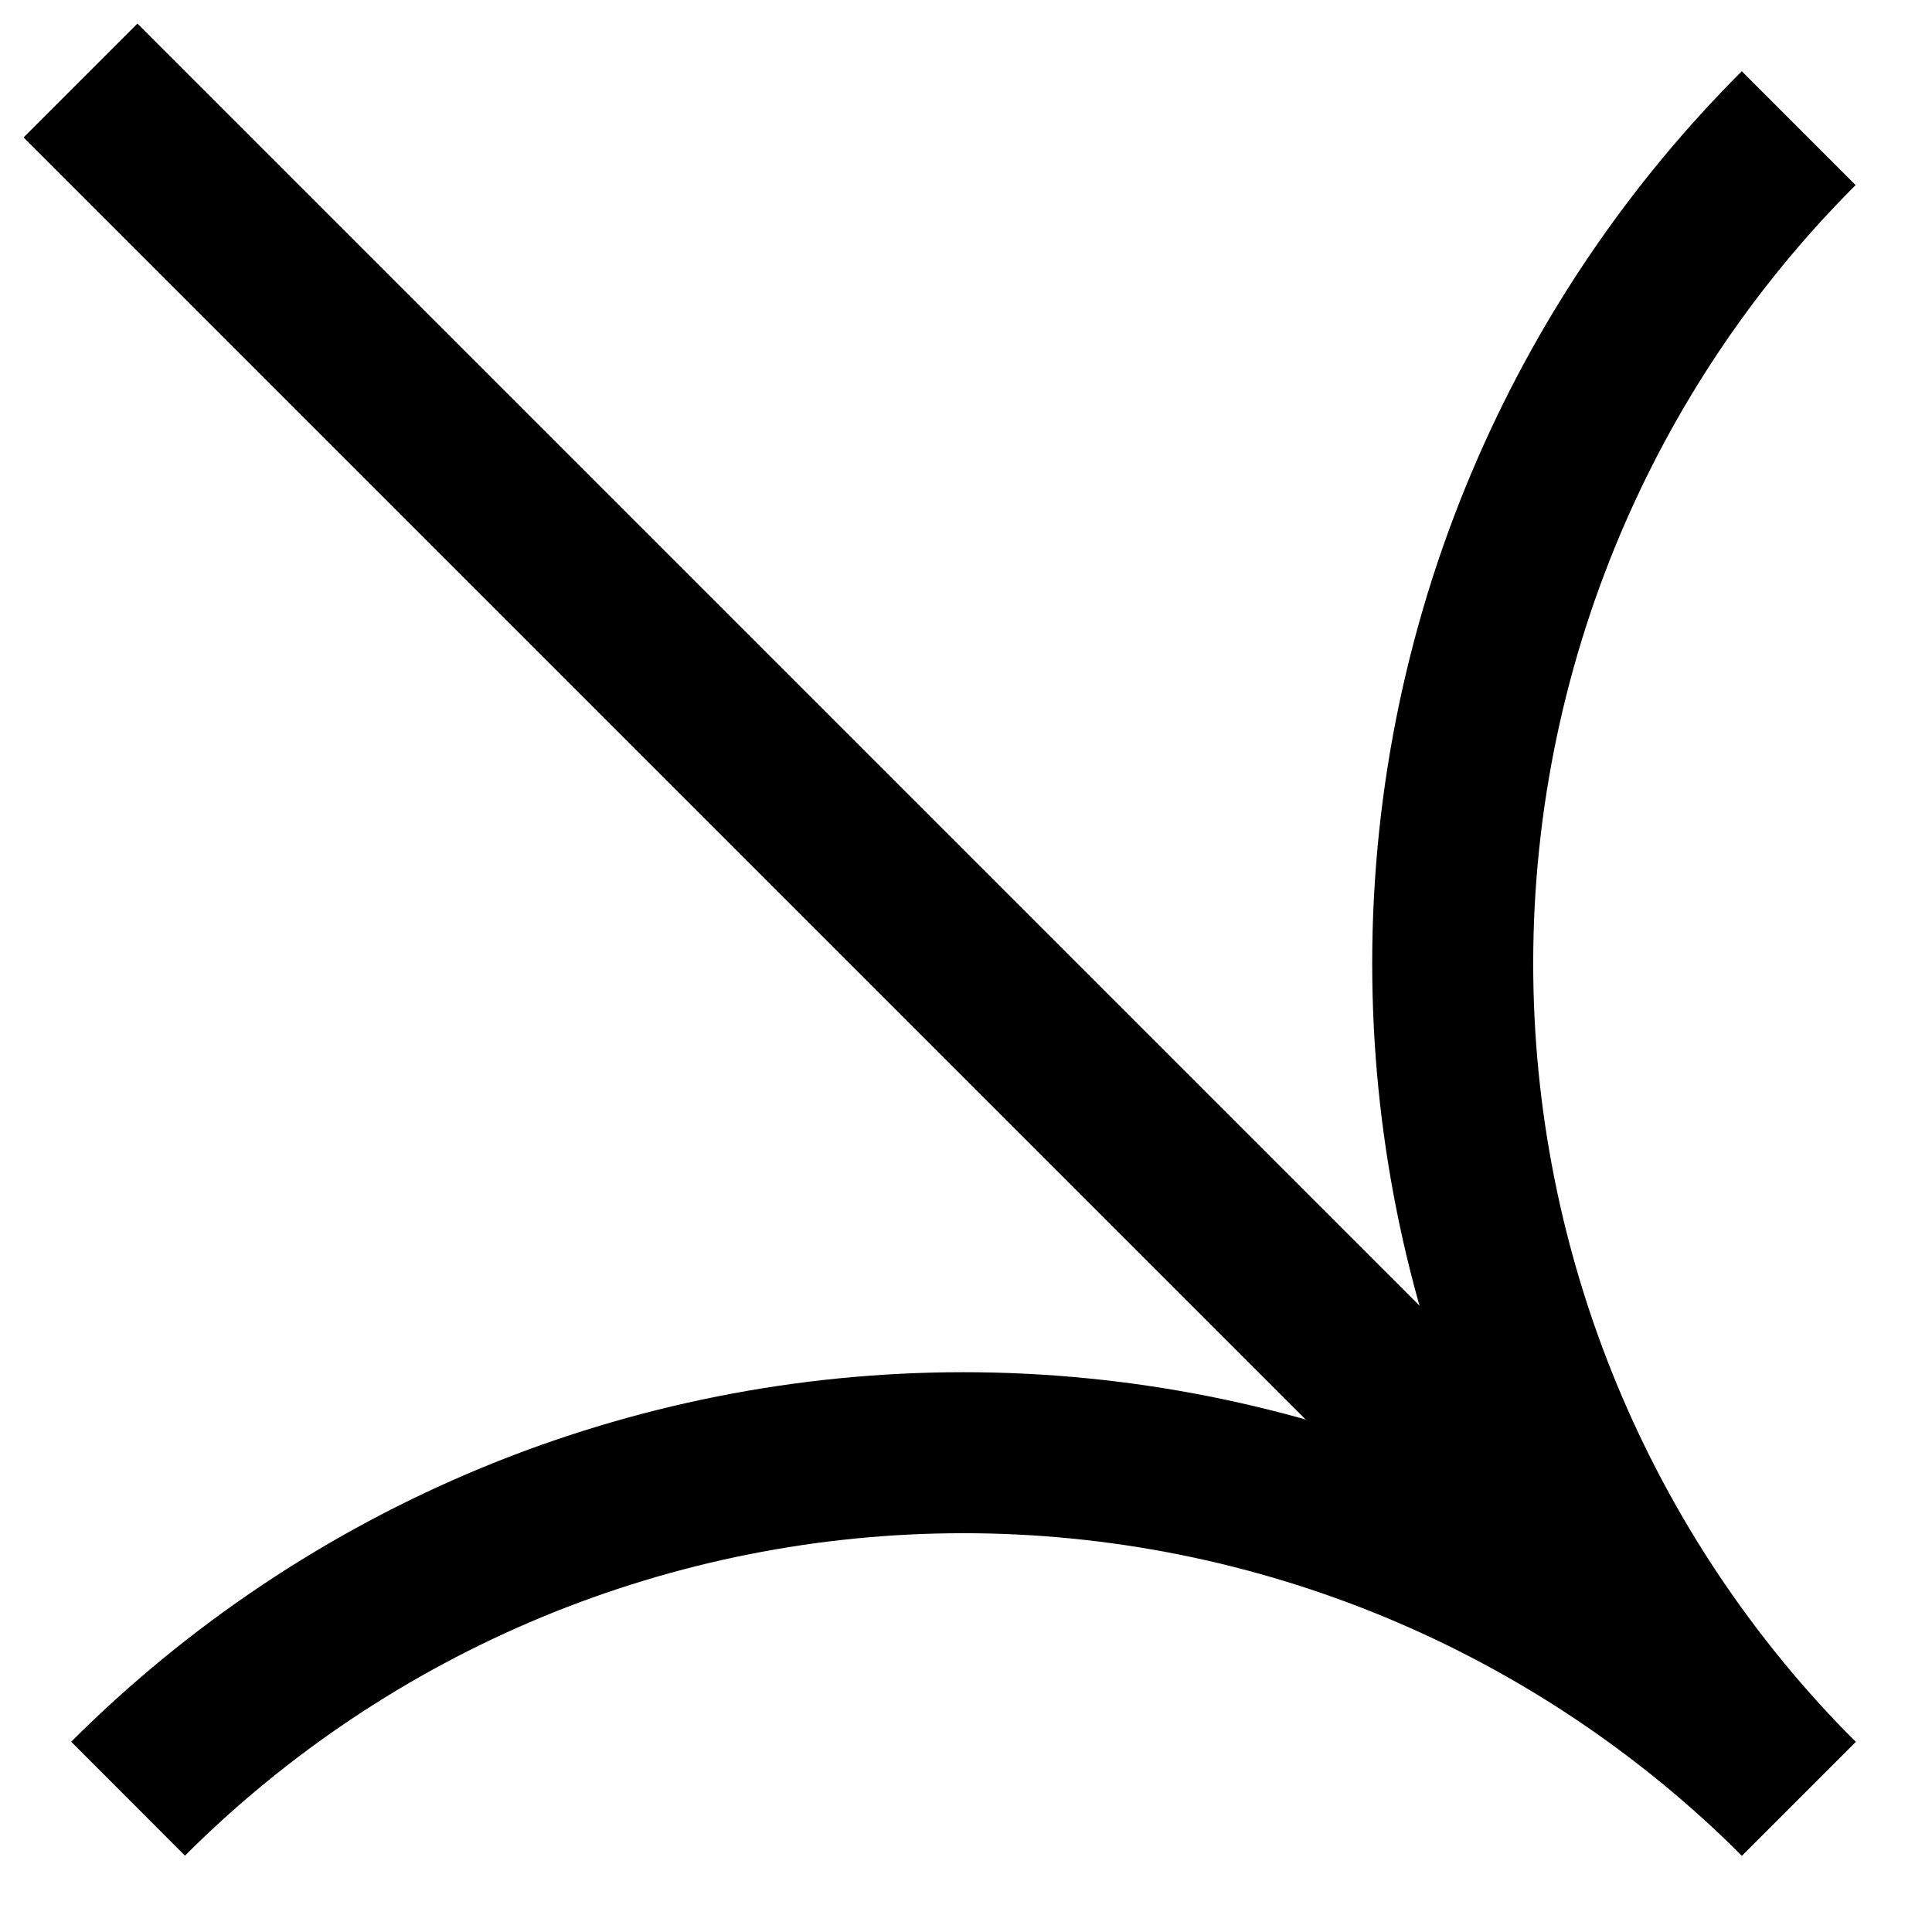 <svg width="24" height="24" viewBox="0 0 24 24" fill="none" xmlns="http://www.w3.org/2000/svg">
<path d="M22.344 22.344C19.592 19.592 18.046 15.86 18.046 11.968C18.046 9.92 18.474 7.915 19.281 6.075C20.007 4.419 21.04 2.895 22.344 1.592" stroke="black" stroke-width="2"/>
<path d="M22.344 22.344C20.981 20.982 19.363 19.901 17.583 19.163C15.803 18.426 13.895 18.046 11.968 18.046C10.04 18.046 8.132 18.426 6.352 19.163C4.572 19.901 2.954 20.982 1.591 22.344" stroke="black" stroke-width="2"/>
<path d="M22.344 22.344L1 1" stroke="black" stroke-width="2"/>
</svg>
